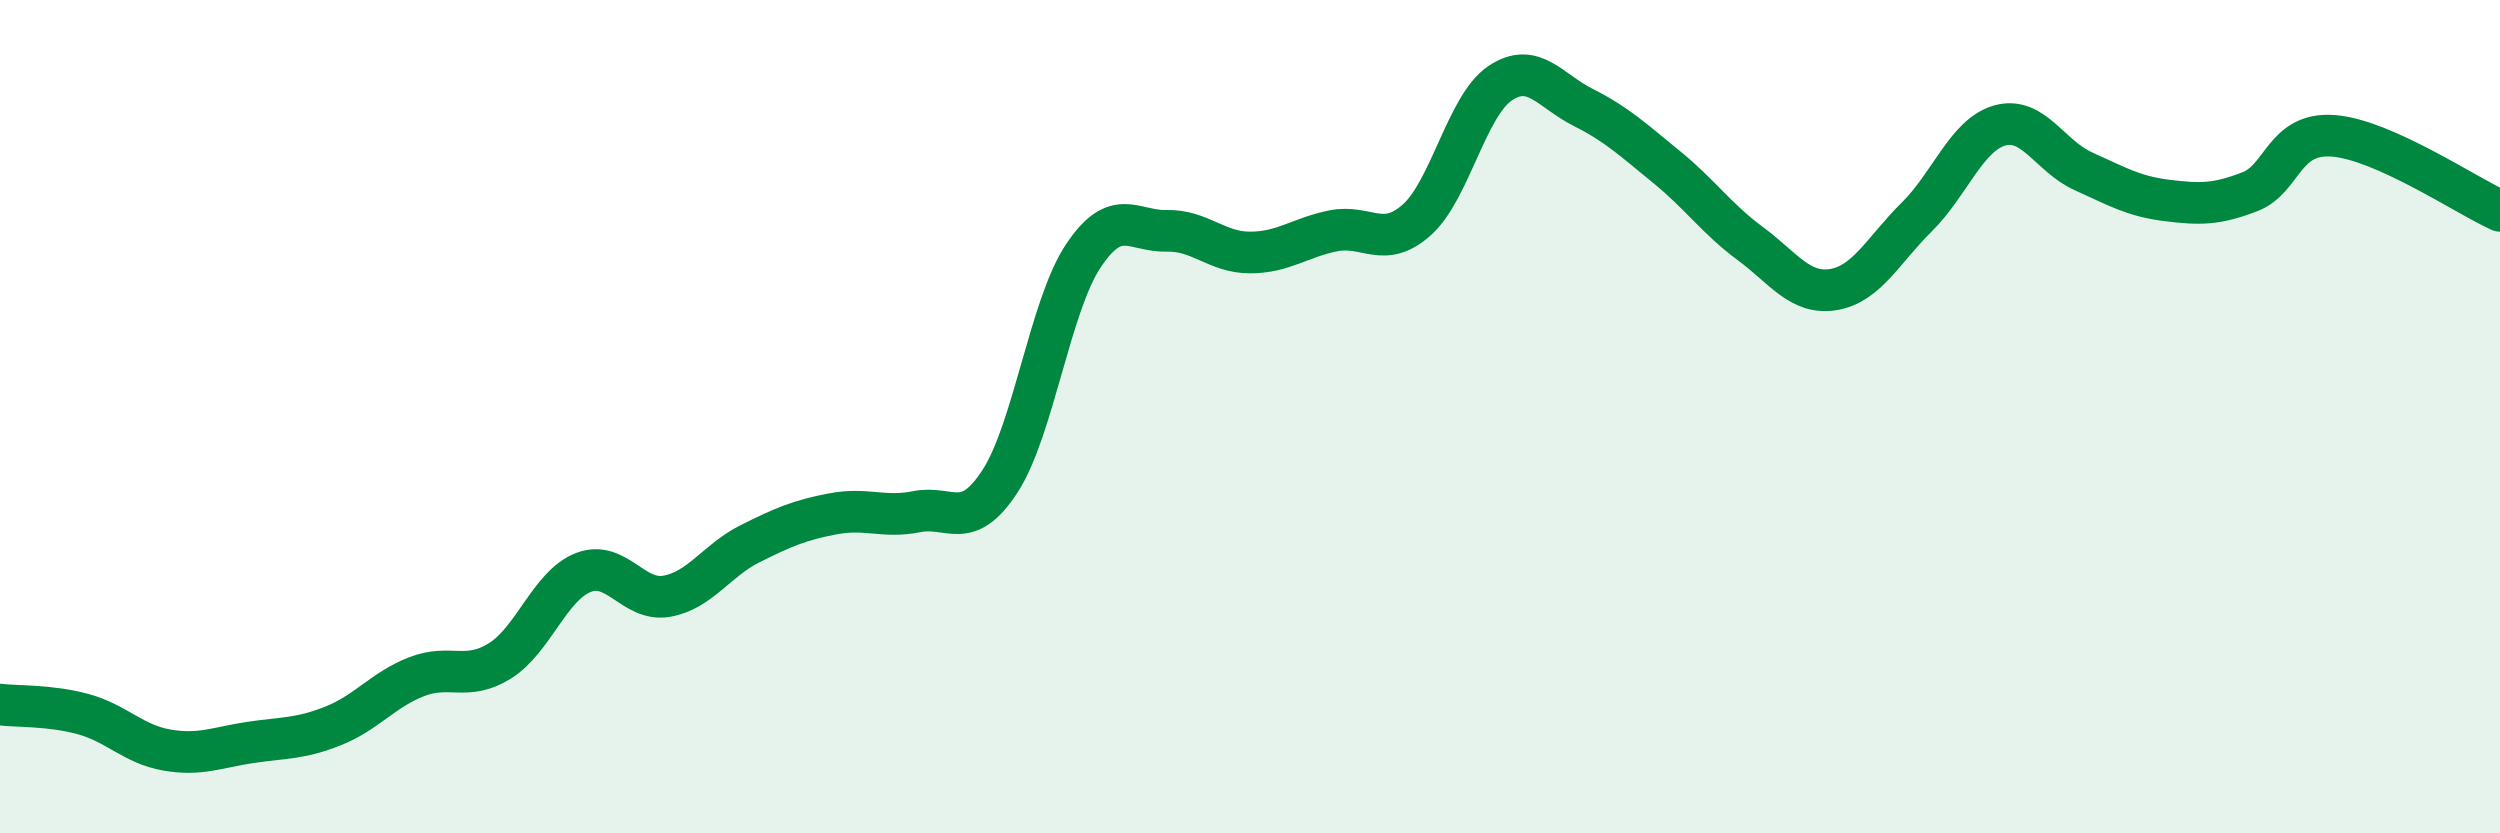 
    <svg width="60" height="20" viewBox="0 0 60 20" xmlns="http://www.w3.org/2000/svg">
      <path
        d="M 0,16.91 C 0.4,16.96 1.2,16.92 2,17.14 C 2.8,17.36 3.2,17.86 4,18 C 4.8,18.14 5.2,17.94 6,17.82 C 6.8,17.7 7.2,17.74 8,17.42 C 8.8,17.1 9.2,16.55 10,16.24 C 10.8,15.93 11.2,16.36 12,15.86 C 12.8,15.36 13.2,14.05 14,13.74 C 14.8,13.43 15.2,14.45 16,14.31 C 16.8,14.17 17.2,13.45 18,13.05 C 18.8,12.65 19.2,12.48 20,12.33 C 20.8,12.18 21.2,12.44 22,12.28 C 22.8,12.12 23.2,12.78 24,11.55 C 24.8,10.32 25.2,7.34 26,6.14 C 26.8,4.94 27.2,5.56 28,5.54 C 28.8,5.52 29.2,6.06 30,6.06 C 30.8,6.06 31.2,5.7 32,5.54 C 32.8,5.38 33.2,5.99 34,5.28 C 34.8,4.57 35.2,2.54 36,2 C 36.8,1.46 37.2,2.18 38,2.58 C 38.8,2.98 39.2,3.36 40,4.01 C 40.8,4.66 41.2,5.25 42,5.84 C 42.8,6.43 43.2,7.08 44,6.95 C 44.8,6.82 45.2,6 46,5.21 C 46.8,4.42 47.2,3.23 48,3.01 C 48.8,2.79 49.2,3.75 50,4.11 C 50.8,4.47 51.2,4.71 52,4.81 C 52.8,4.91 53.2,4.91 54,4.6 C 54.8,4.29 54.8,3.17 56,3.26 C 57.2,3.35 59.2,4.7 60,5.06L60 20L0 20Z"
        fill="#008740"
        opacity="0.1"
        stroke-linecap="round"
        stroke-linejoin="round"
      />
      <path
        d="M 0,16.91 C 0.4,16.96 1.2,16.92 2,17.14 C 2.8,17.36 3.2,17.86 4,18 C 4.8,18.14 5.2,17.94 6,17.82 C 6.8,17.7 7.2,17.74 8,17.42 C 8.8,17.1 9.2,16.55 10,16.24 C 10.8,15.93 11.2,16.36 12,15.86 C 12.8,15.36 13.2,14.05 14,13.74 C 14.8,13.43 15.2,14.45 16,14.31 C 16.8,14.17 17.2,13.45 18,13.05 C 18.8,12.65 19.2,12.48 20,12.33 C 20.8,12.18 21.2,12.44 22,12.28 C 22.8,12.12 23.2,12.78 24,11.55 C 24.8,10.32 25.2,7.34 26,6.14 C 26.8,4.94 27.2,5.56 28,5.54 C 28.8,5.52 29.2,6.06 30,6.06 C 30.8,6.06 31.2,5.7 32,5.54 C 32.8,5.38 33.2,5.99 34,5.28 C 34.8,4.57 35.2,2.54 36,2 C 36.8,1.46 37.2,2.18 38,2.58 C 38.8,2.98 39.2,3.36 40,4.01 C 40.8,4.66 41.2,5.25 42,5.84 C 42.8,6.43 43.2,7.08 44,6.95 C 44.8,6.82 45.2,6 46,5.21 C 46.8,4.42 47.2,3.23 48,3.01 C 48.8,2.79 49.2,3.75 50,4.11 C 50.8,4.47 51.2,4.71 52,4.81 C 52.8,4.91 53.2,4.91 54,4.6 C 54.8,4.29 54.8,3.17 56,3.26 C 57.2,3.35 59.2,4.7 60,5.06"
        stroke="#008740"
        stroke-width="1"
        fill="none"
        stroke-linecap="round"
        stroke-linejoin="round"
      />
    </svg>
  